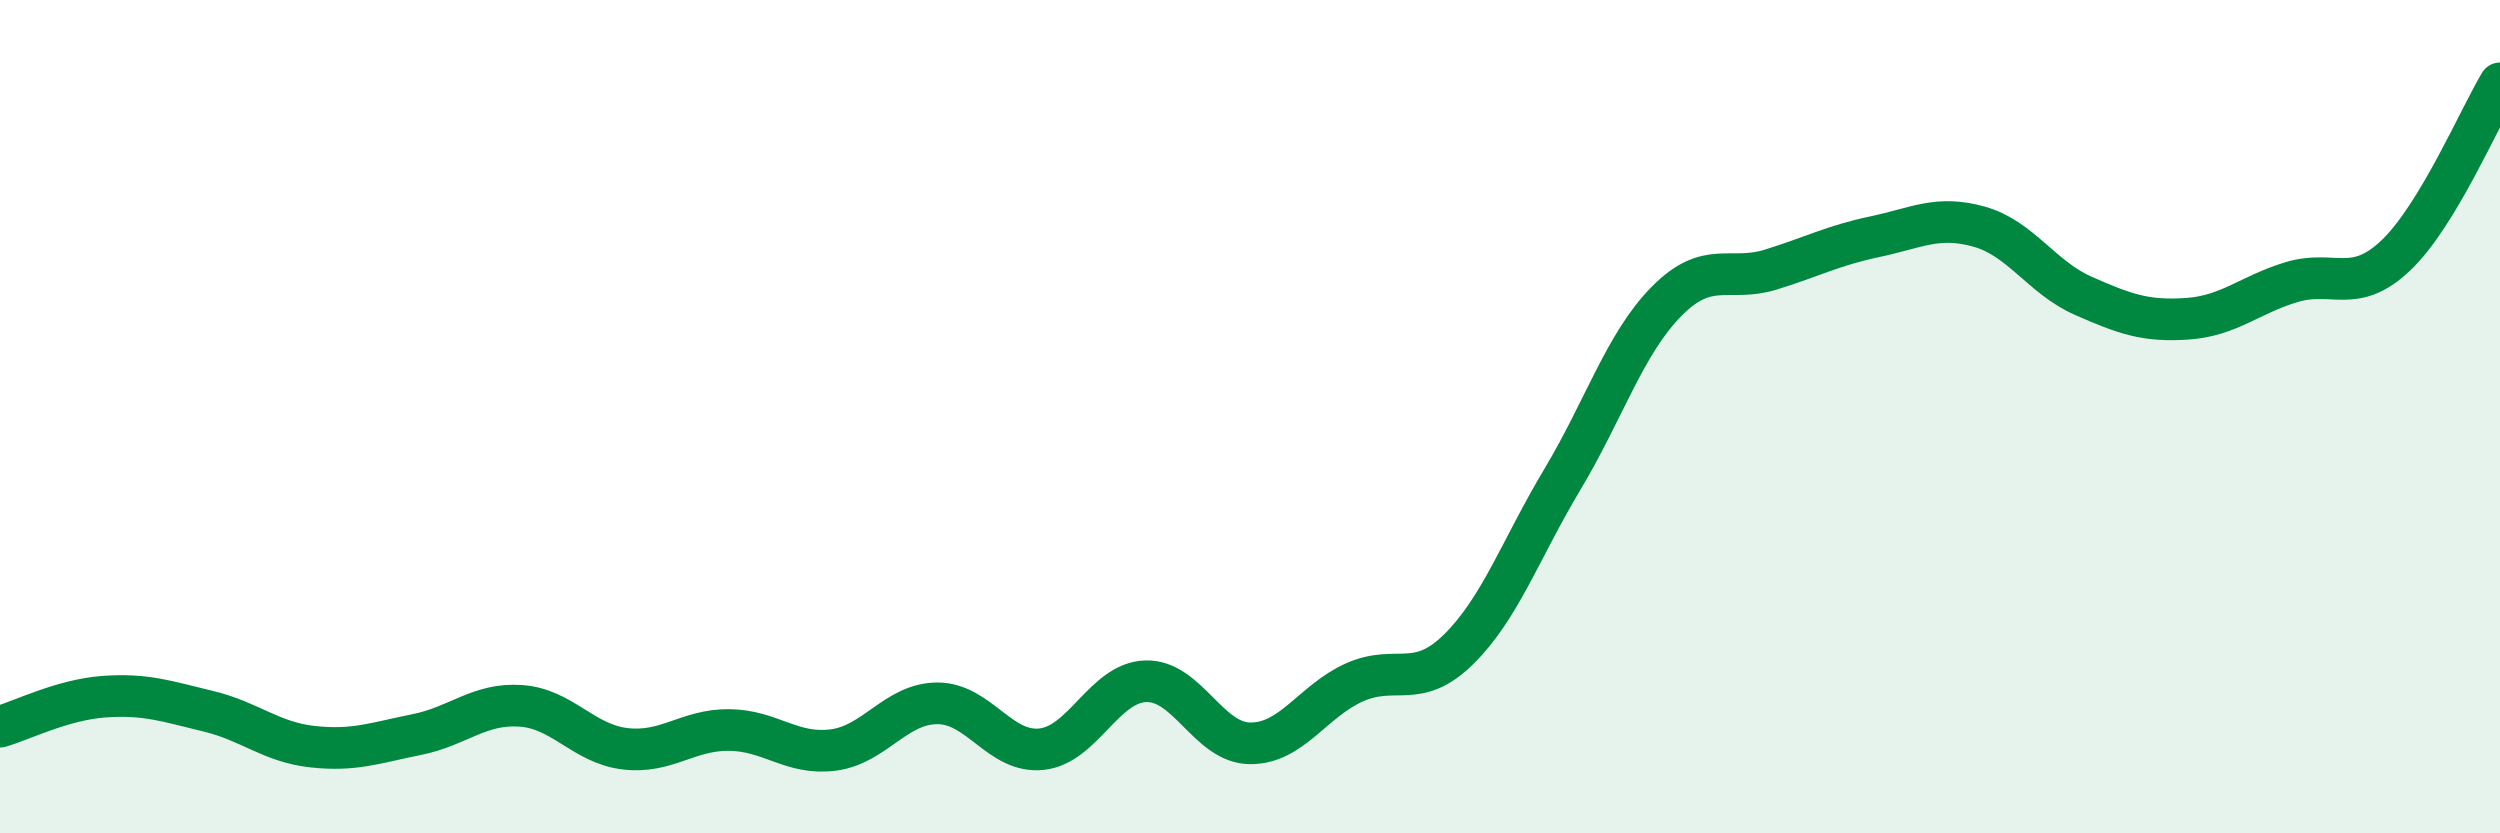 
    <svg width="60" height="20" viewBox="0 0 60 20" xmlns="http://www.w3.org/2000/svg">
      <path
        d="M 0,17.44 C 0.5,17.3 1.5,16.79 2.5,16.72 C 3.5,16.65 4,16.83 5,17.07 C 6,17.31 6.5,17.81 7.5,17.92 C 8.5,18.03 9,17.83 10,17.63 C 11,17.43 11.5,16.87 12.5,16.94 C 13.5,17.01 14,17.85 15,17.97 C 16,18.09 16.5,17.51 17.5,17.52 C 18.5,17.53 19,18.13 20,18 C 21,17.87 21.5,16.88 22.5,16.88 C 23.5,16.88 24,18.09 25,17.98 C 26,17.87 26.5,16.38 27.5,16.35 C 28.5,16.32 29,17.83 30,17.84 C 31,17.85 31.5,16.83 32.5,16.38 C 33.5,15.93 34,16.57 35,15.59 C 36,14.61 36.5,13.17 37.5,11.5 C 38.5,9.83 39,8.24 40,7.23 C 41,6.22 41.5,6.78 42.5,6.47 C 43.5,6.16 44,5.89 45,5.68 C 46,5.47 46.5,5.16 47.5,5.44 C 48.5,5.72 49,6.66 50,7.1 C 51,7.54 51.5,7.72 52.5,7.65 C 53.5,7.58 54,7.07 55,6.77 C 56,6.47 56.5,7.08 57.5,6.13 C 58.5,5.18 59.5,2.83 60,2L60 20L0 20Z"
        fill="#008740"
        opacity="0.1"
        stroke-linecap="round"
        stroke-linejoin="round"
      />
      <path
        d="M 0,17.44 C 0.5,17.3 1.5,16.79 2.5,16.72 C 3.5,16.65 4,16.83 5,17.07 C 6,17.31 6.5,17.81 7.5,17.92 C 8.5,18.03 9,17.83 10,17.63 C 11,17.43 11.5,16.87 12.5,16.94 C 13.5,17.01 14,17.85 15,17.97 C 16,18.09 16.5,17.51 17.5,17.52 C 18.5,17.53 19,18.13 20,18 C 21,17.87 21.5,16.88 22.5,16.88 C 23.5,16.88 24,18.09 25,17.98 C 26,17.87 26.5,16.38 27.5,16.35 C 28.5,16.32 29,17.83 30,17.84 C 31,17.85 31.5,16.83 32.5,16.38 C 33.5,15.93 34,16.57 35,15.59 C 36,14.61 36.5,13.17 37.5,11.5 C 38.5,9.83 39,8.24 40,7.23 C 41,6.22 41.5,6.78 42.5,6.47 C 43.5,6.16 44,5.89 45,5.68 C 46,5.47 46.5,5.16 47.5,5.44 C 48.5,5.72 49,6.66 50,7.1 C 51,7.54 51.5,7.72 52.5,7.65 C 53.5,7.58 54,7.07 55,6.77 C 56,6.47 56.5,7.08 57.5,6.13 C 58.5,5.18 59.5,2.83 60,2"
        stroke="#008740"
        stroke-width="1"
        fill="none"
        stroke-linecap="round"
        stroke-linejoin="round"
      />
    </svg>
  
